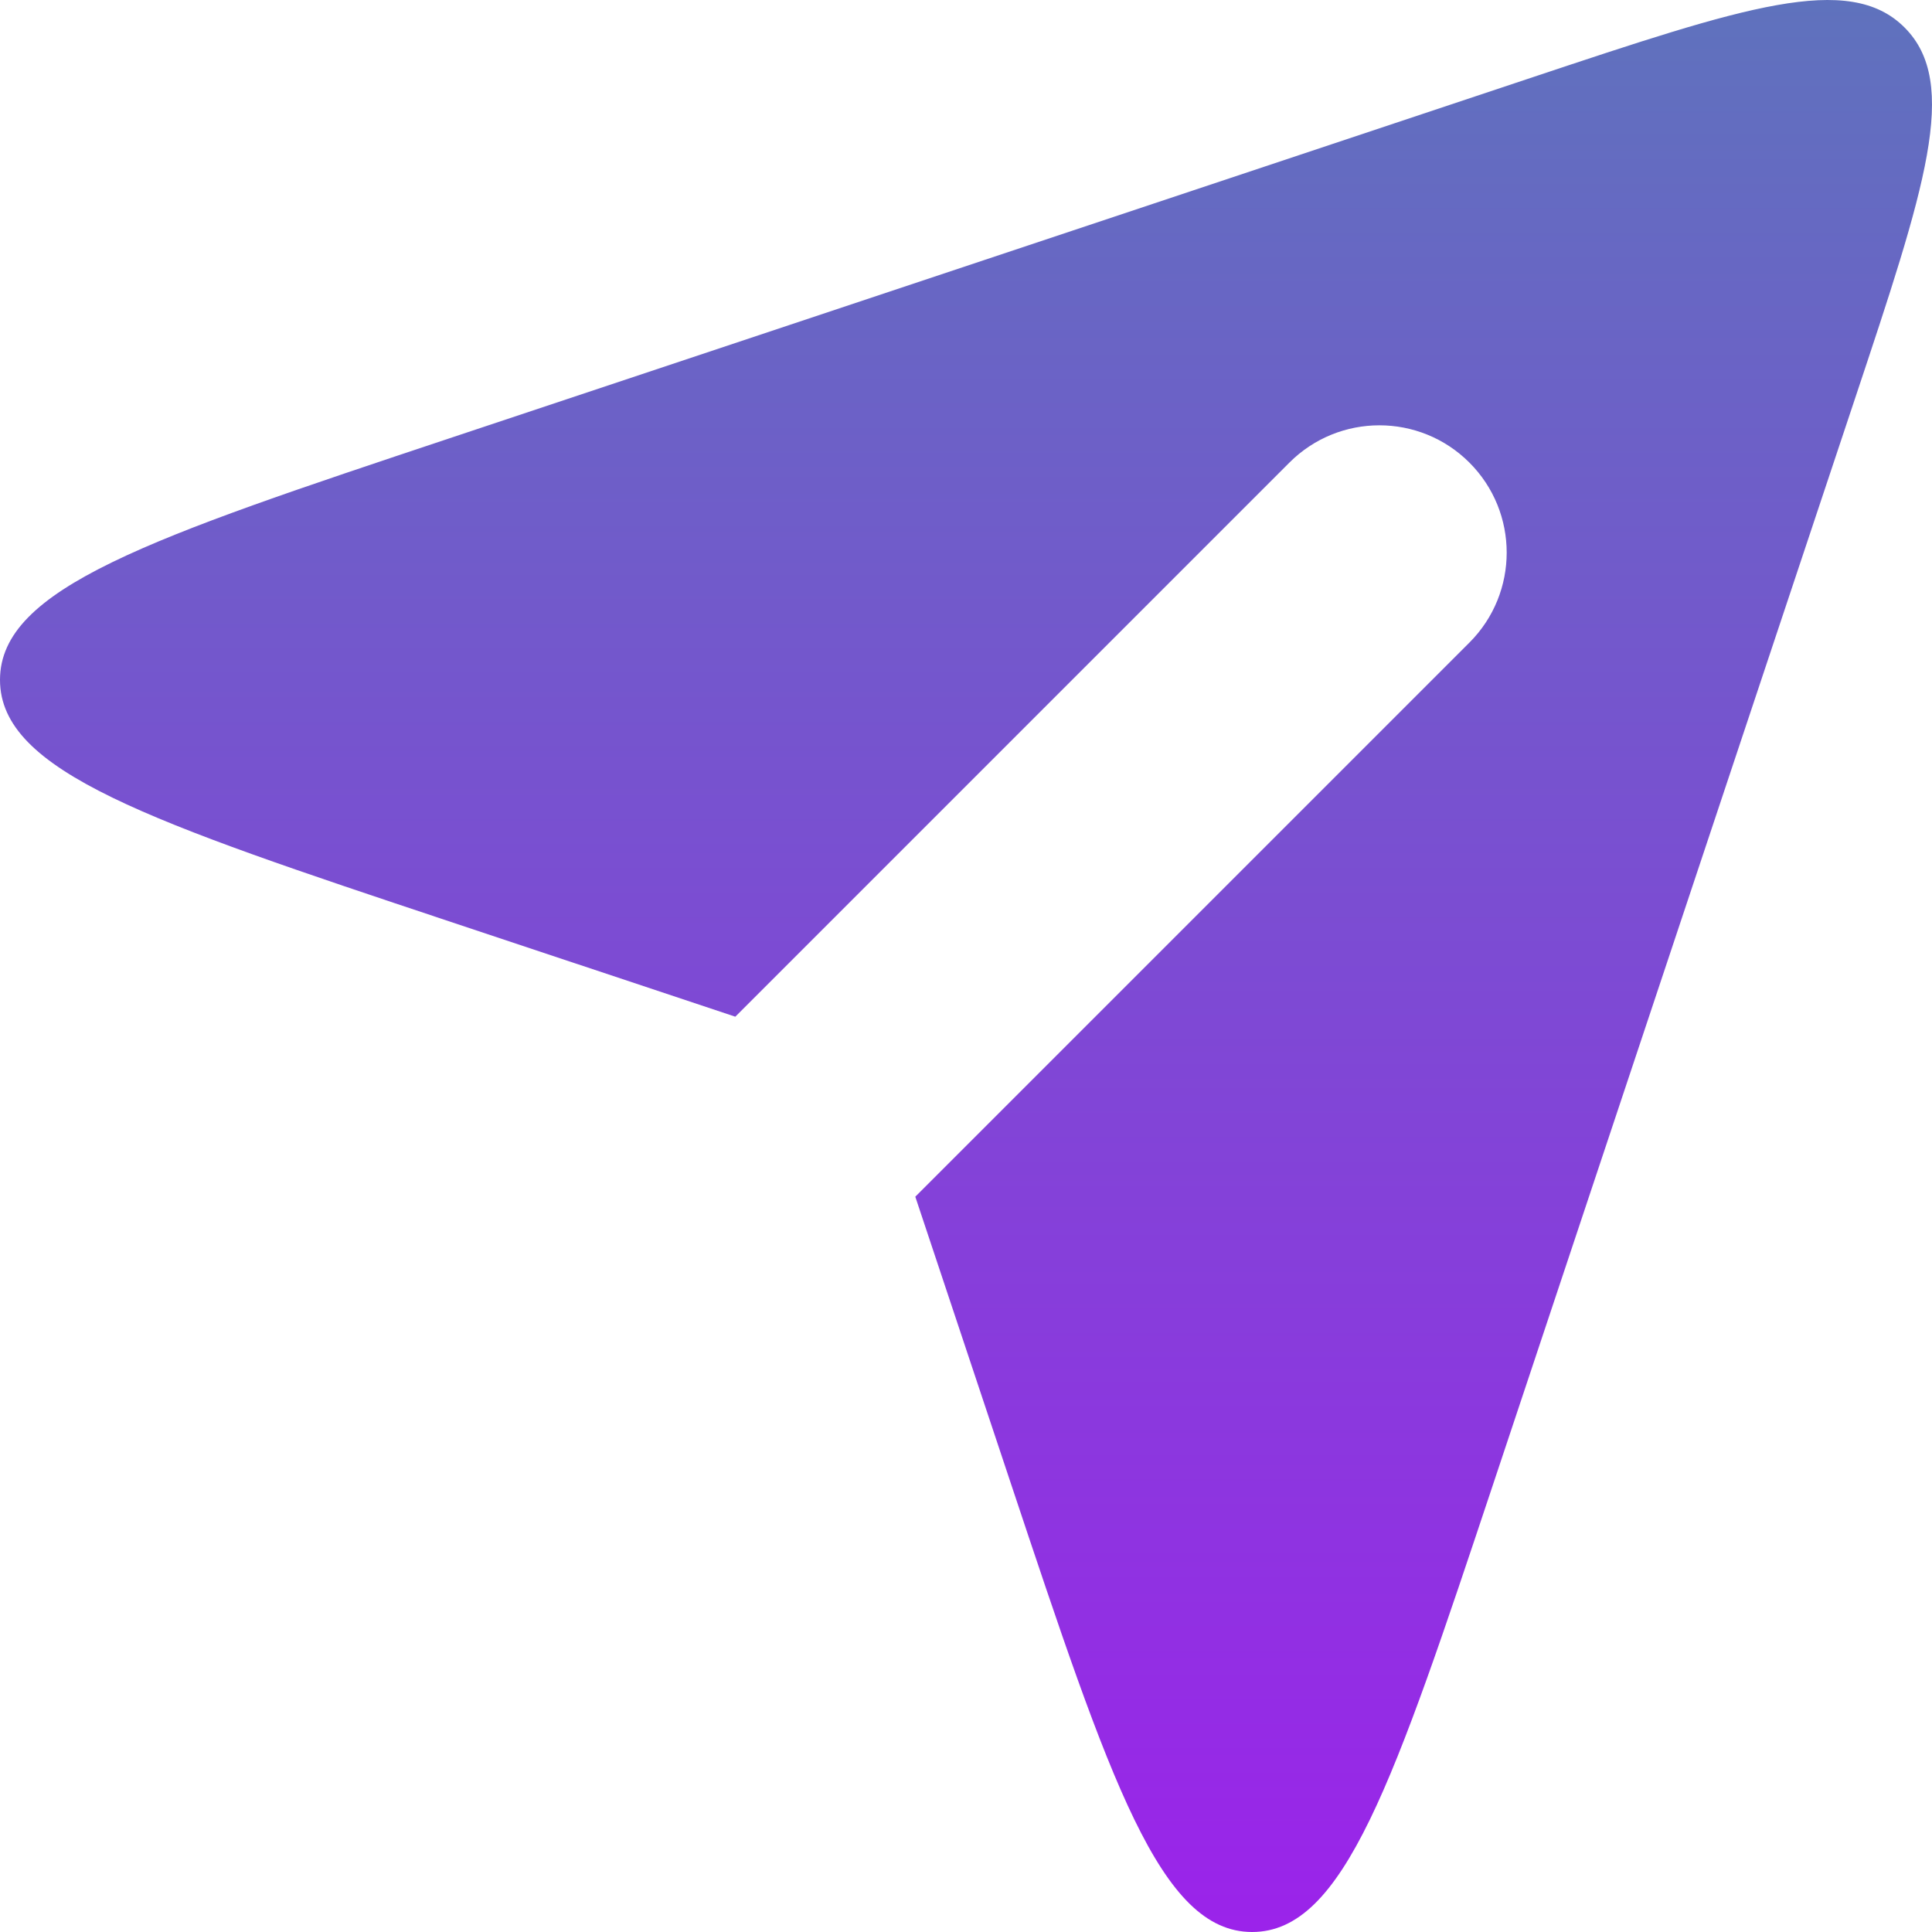 <svg width="41" height="41" viewBox="0 0 41 41" fill="none" xmlns="http://www.w3.org/2000/svg">
<path fill-rule="evenodd" clip-rule="evenodd" d="M15.604 21.576L9.534 19.553C3.178 17.434 0 16.375 0 14.428C0 12.481 3.178 11.422 9.534 9.303L9.534 9.303L32.529 1.638C37.001 0.148 39.237 -0.598 40.417 0.583C41.598 1.763 40.852 3.999 39.362 8.471L31.697 31.466C29.578 37.822 28.519 41 26.572 41C24.625 41 23.566 37.822 21.447 31.466L19.424 25.396L31.183 13.637C32.238 12.582 32.238 10.872 31.183 9.817C30.128 8.762 28.418 8.762 27.363 9.817L15.604 21.576Z" fill="url(#paint0_linear_5_402)"/>
<defs>
<linearGradient id="paint0_linear_5_402" x1="20.5" y1="0" x2="20.5" y2="41" gradientUnits="userSpaceOnUse">
<stop stop-color="#5F72BD"/>
<stop offset="1" stop-color="#9B23EA"/>
</linearGradient>
</defs>
</svg>
